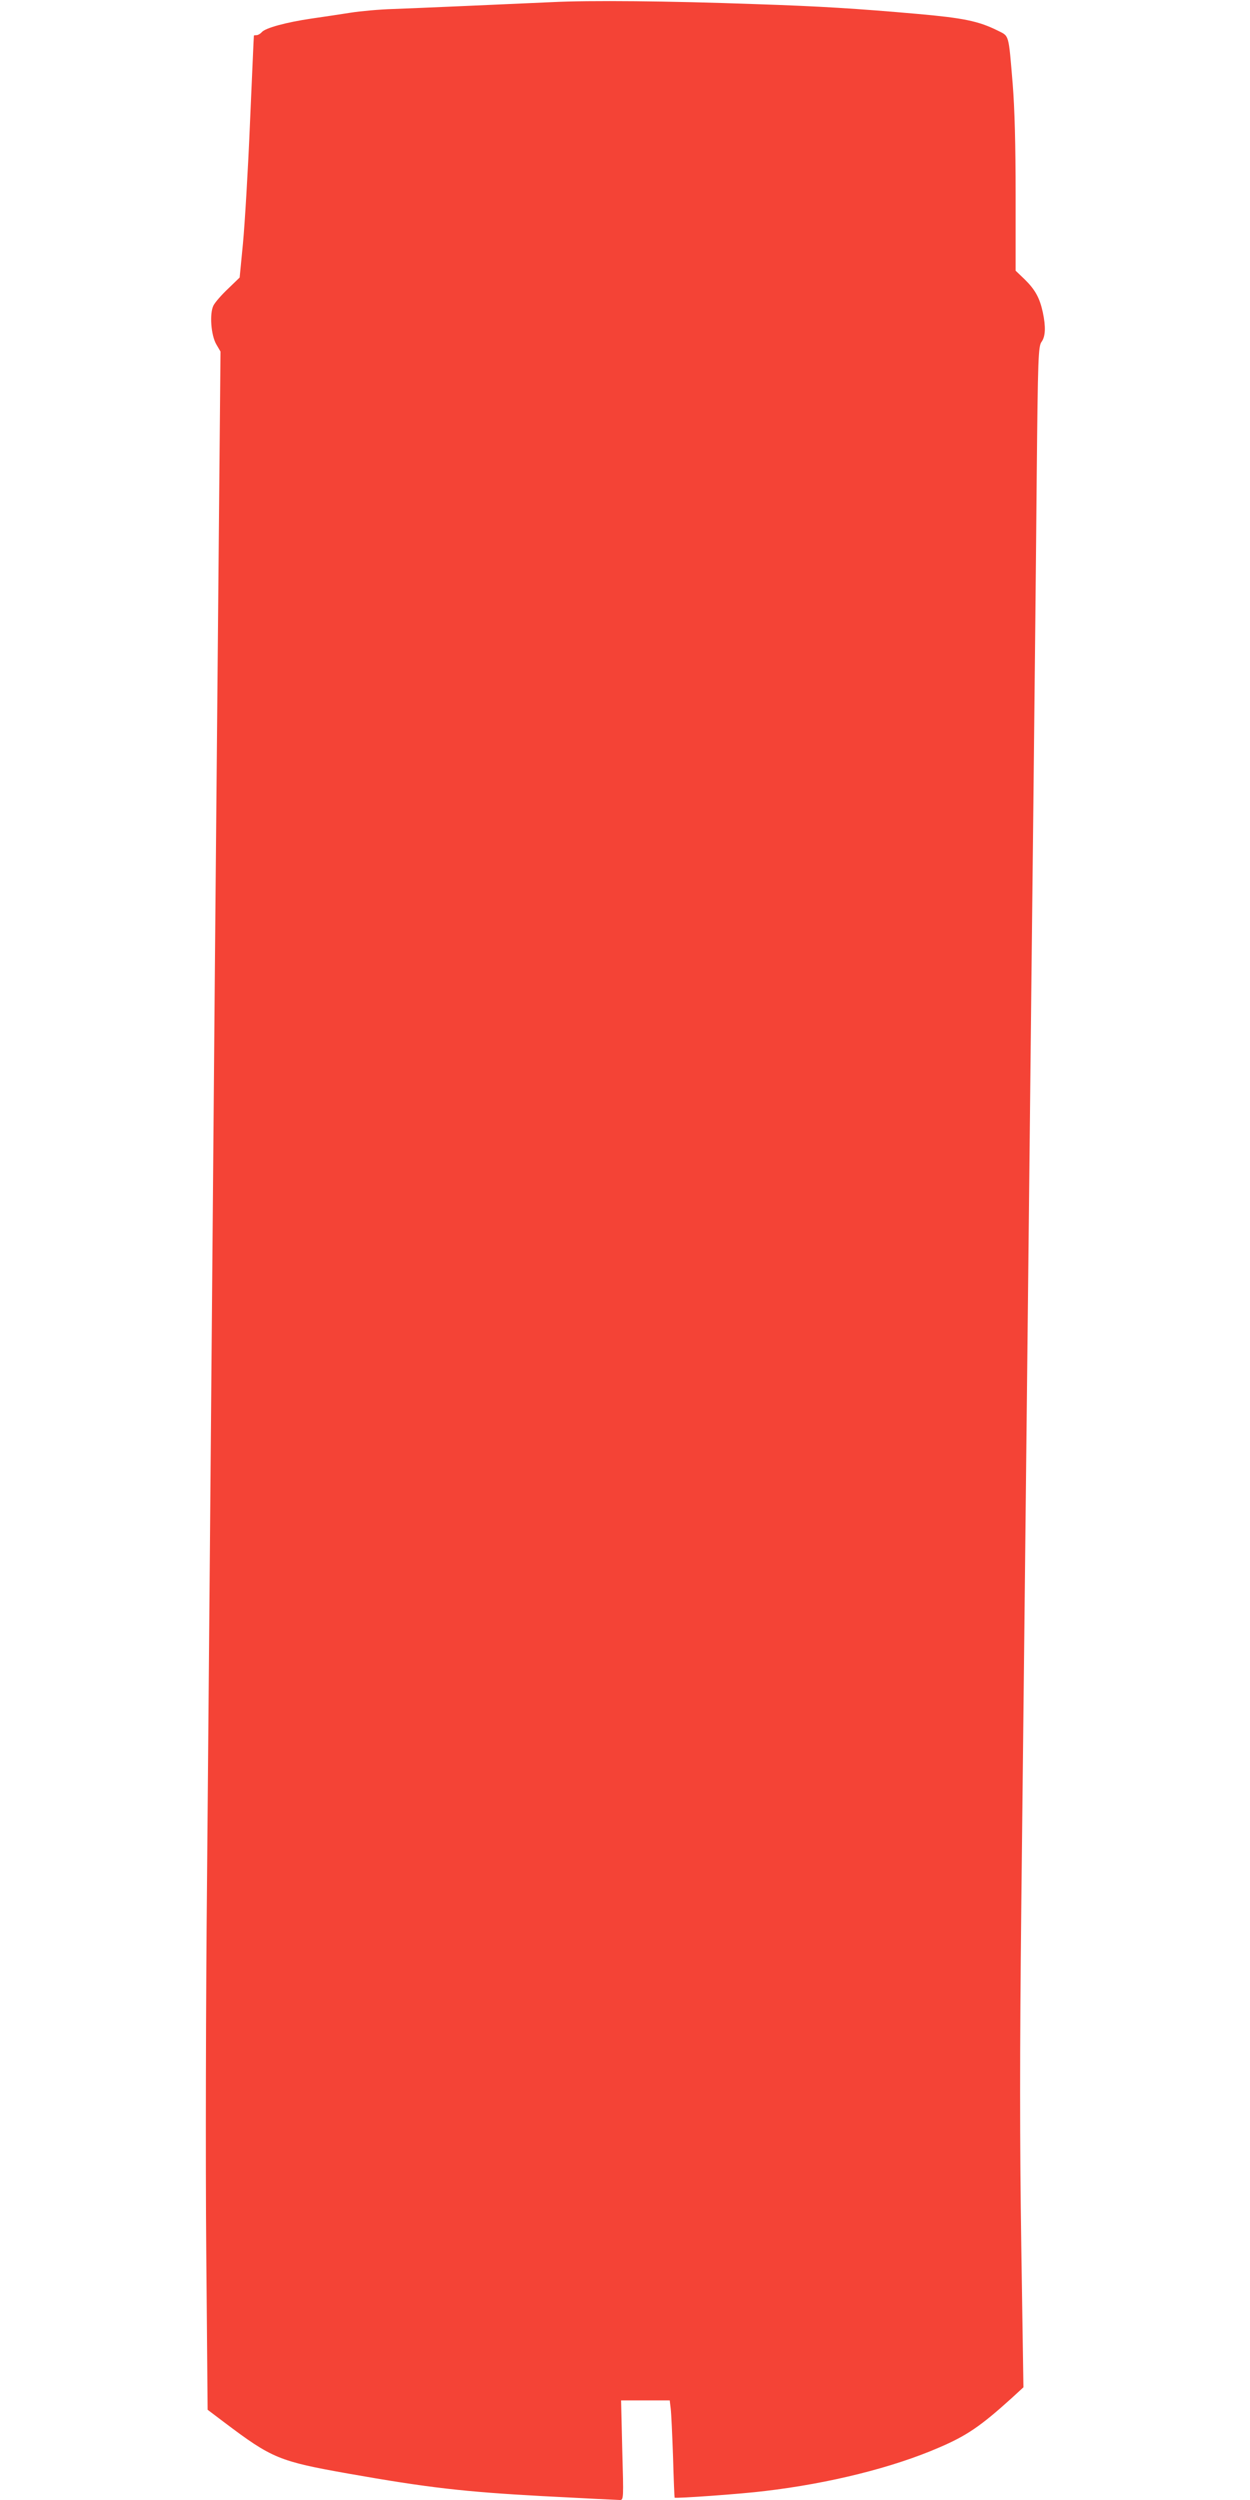 <?xml version="1.0" standalone="no"?>
<!DOCTYPE svg PUBLIC "-//W3C//DTD SVG 20010904//EN"
 "http://www.w3.org/TR/2001/REC-SVG-20010904/DTD/svg10.dtd">
<svg version="1.0" xmlns="http://www.w3.org/2000/svg"
 width="640pt" height="1280pt" viewBox="0 0 640 1280"
 preserveAspectRatio="xMidYMid meet">
<g transform="translate(0,1280) scale(0.1,-0.1)"
fill="#f44336" stroke="none">
<path d="M2825 12789 c-313 -14 -675 -30 -810 -35 -71 -2 -170 -11 -220 -19
-49 -8 -139 -21 -200 -30 -129 -19 -237 -48 -255 -70 -7 -8 -19 -15 -26 -15
-8 0 -14 -1 -14 -2 -1 -2 -9 -202 -20 -446 -10 -244 -27 -522 -36 -618 l-17
-175 -59 -57 c-33 -31 -67 -70 -75 -86 -21 -41 -13 -153 15 -200 l21 -36 -9
-982 c-5 -541 -14 -1530 -20 -2198 -27 -3135 -31 -3635 -40 -4645 -6 -594 -8
-1447 -4 -1896 l7 -817 86 -65 c244 -184 280 -199 635 -262 407 -72 591 -93
991 -115 209 -11 389 -20 399 -20 19 0 19 8 12 255 l-6 255 124 0 125 0 5 -42
c3 -24 8 -135 12 -248 3 -113 7 -206 8 -208 6 -5 344 19 463 34 330 39 655
120 892 223 140 60 212 109 370 252 l61 56 -11 724 c-8 531 -8 994 0 1734 11
953 17 1557 41 3735 5 503 15 1367 21 1920 6 553 14 1304 17 1670 6 611 8 667
25 690 20 28 22 77 6 152 -16 73 -39 115 -93 168 l-46 44 0 386 c0 261 -5 444
-15 570 -22 263 -17 243 -78 274 -97 48 -174 64 -412 85 -307 27 -495 39 -830
50 -445 16 -845 20 -1040 10z"/>
</g>
</svg>
